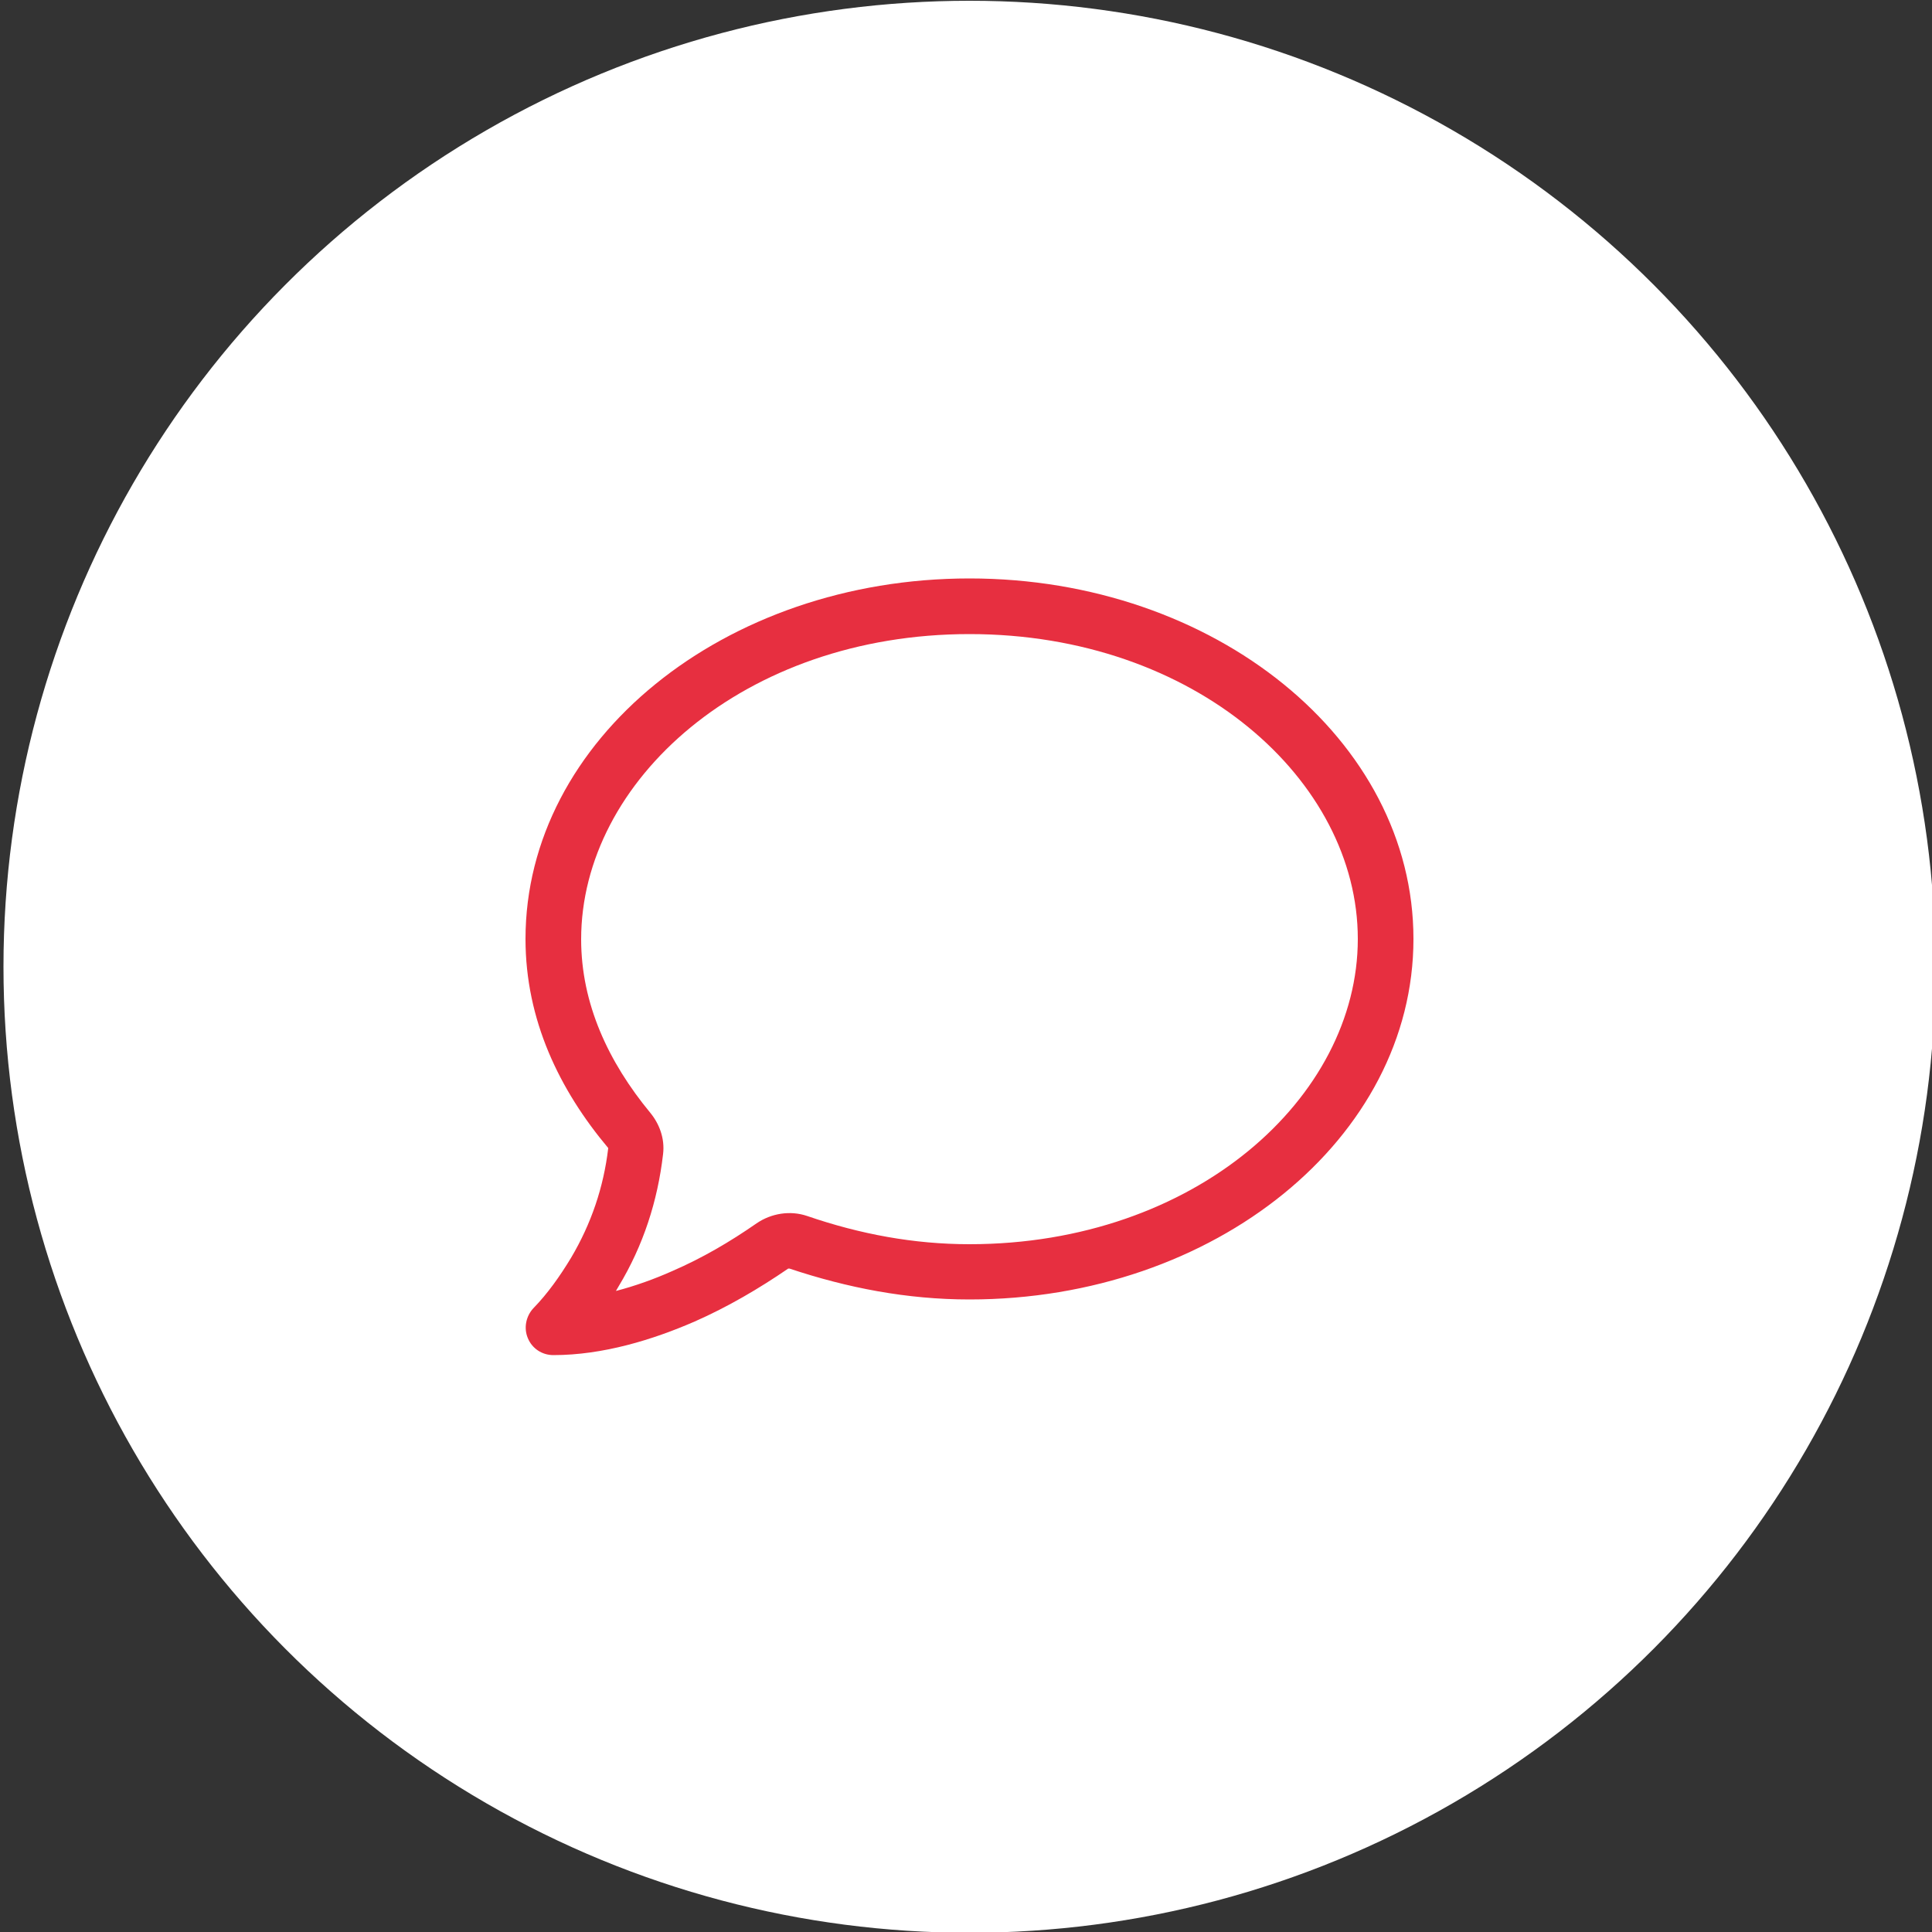 <?xml version="1.0" encoding="utf-8"?>
<!-- Generator: Adobe Illustrator 28.0.0, SVG Export Plug-In . SVG Version: 6.00 Build 0)  -->
<svg version="1.1" id="Laag_1" xmlns="http://www.w3.org/2000/svg" xmlns:xlink="http://www.w3.org/1999/xlink" x="0px" y="0px"
	 viewBox="0 0 500 500" style="enable-background:new 0 0 500 500;" xml:space="preserve">
<rect x="0" y="0" width="500" height="500" fill="#333333" stroke="none"/>
<style type="text/css">
	.st0{fill:#FFFFFF;}
	.st1{fill:#E72F40;}
</style>
<circle class="st0" cx="250.9" cy="250.2" r="250"/>
<path class="st1" d="M250.9,164.1c-58.4,0-100.5,38-100.5,79c0,16.6,7,31.7,17.9,44.9c2.3,2.8,3.8,6.6,3.3,10.7
	c-1.4,12.1-5.1,23.6-11.5,34.2c-0.2,0.4-0.5,0.8-0.7,1.2c5-1.3,10-3.1,14.7-5.2l2.9,6.6l-2.9-6.6c7.6-3.3,14.8-7.5,21.7-12.3
	c3.8-2.6,8.7-3.4,13.1-1.9c13.7,4.7,27.6,7.3,42,7.3c58.4,0,100.5-38,100.5-79S309.3,164.1,250.9,164.1z M136,243
	c0-51.5,51.4-93.3,114.9-93.3s114.9,41.8,114.9,93.3s-51.4,93.3-114.9,93.3c-16.2,0-31.6-3-46.6-8c-0.1,0-0.2,0-0.3,0
	c-7.6,5.2-15.6,9.9-24.2,13.7c-10.8,4.7-23.7,8.7-36.6,8.7c-2.9,0-5.5-1.7-6.6-4.4c-1.1-2.6-0.5-5.7,1.5-7.8c3.6-3.7,6.8-8.2,9.7-13
	c5.2-8.8,8.4-18.2,9.6-28.3c0,0,0,0,0-0.1C144.8,282.1,136,264,136,243z"/>
</svg>
